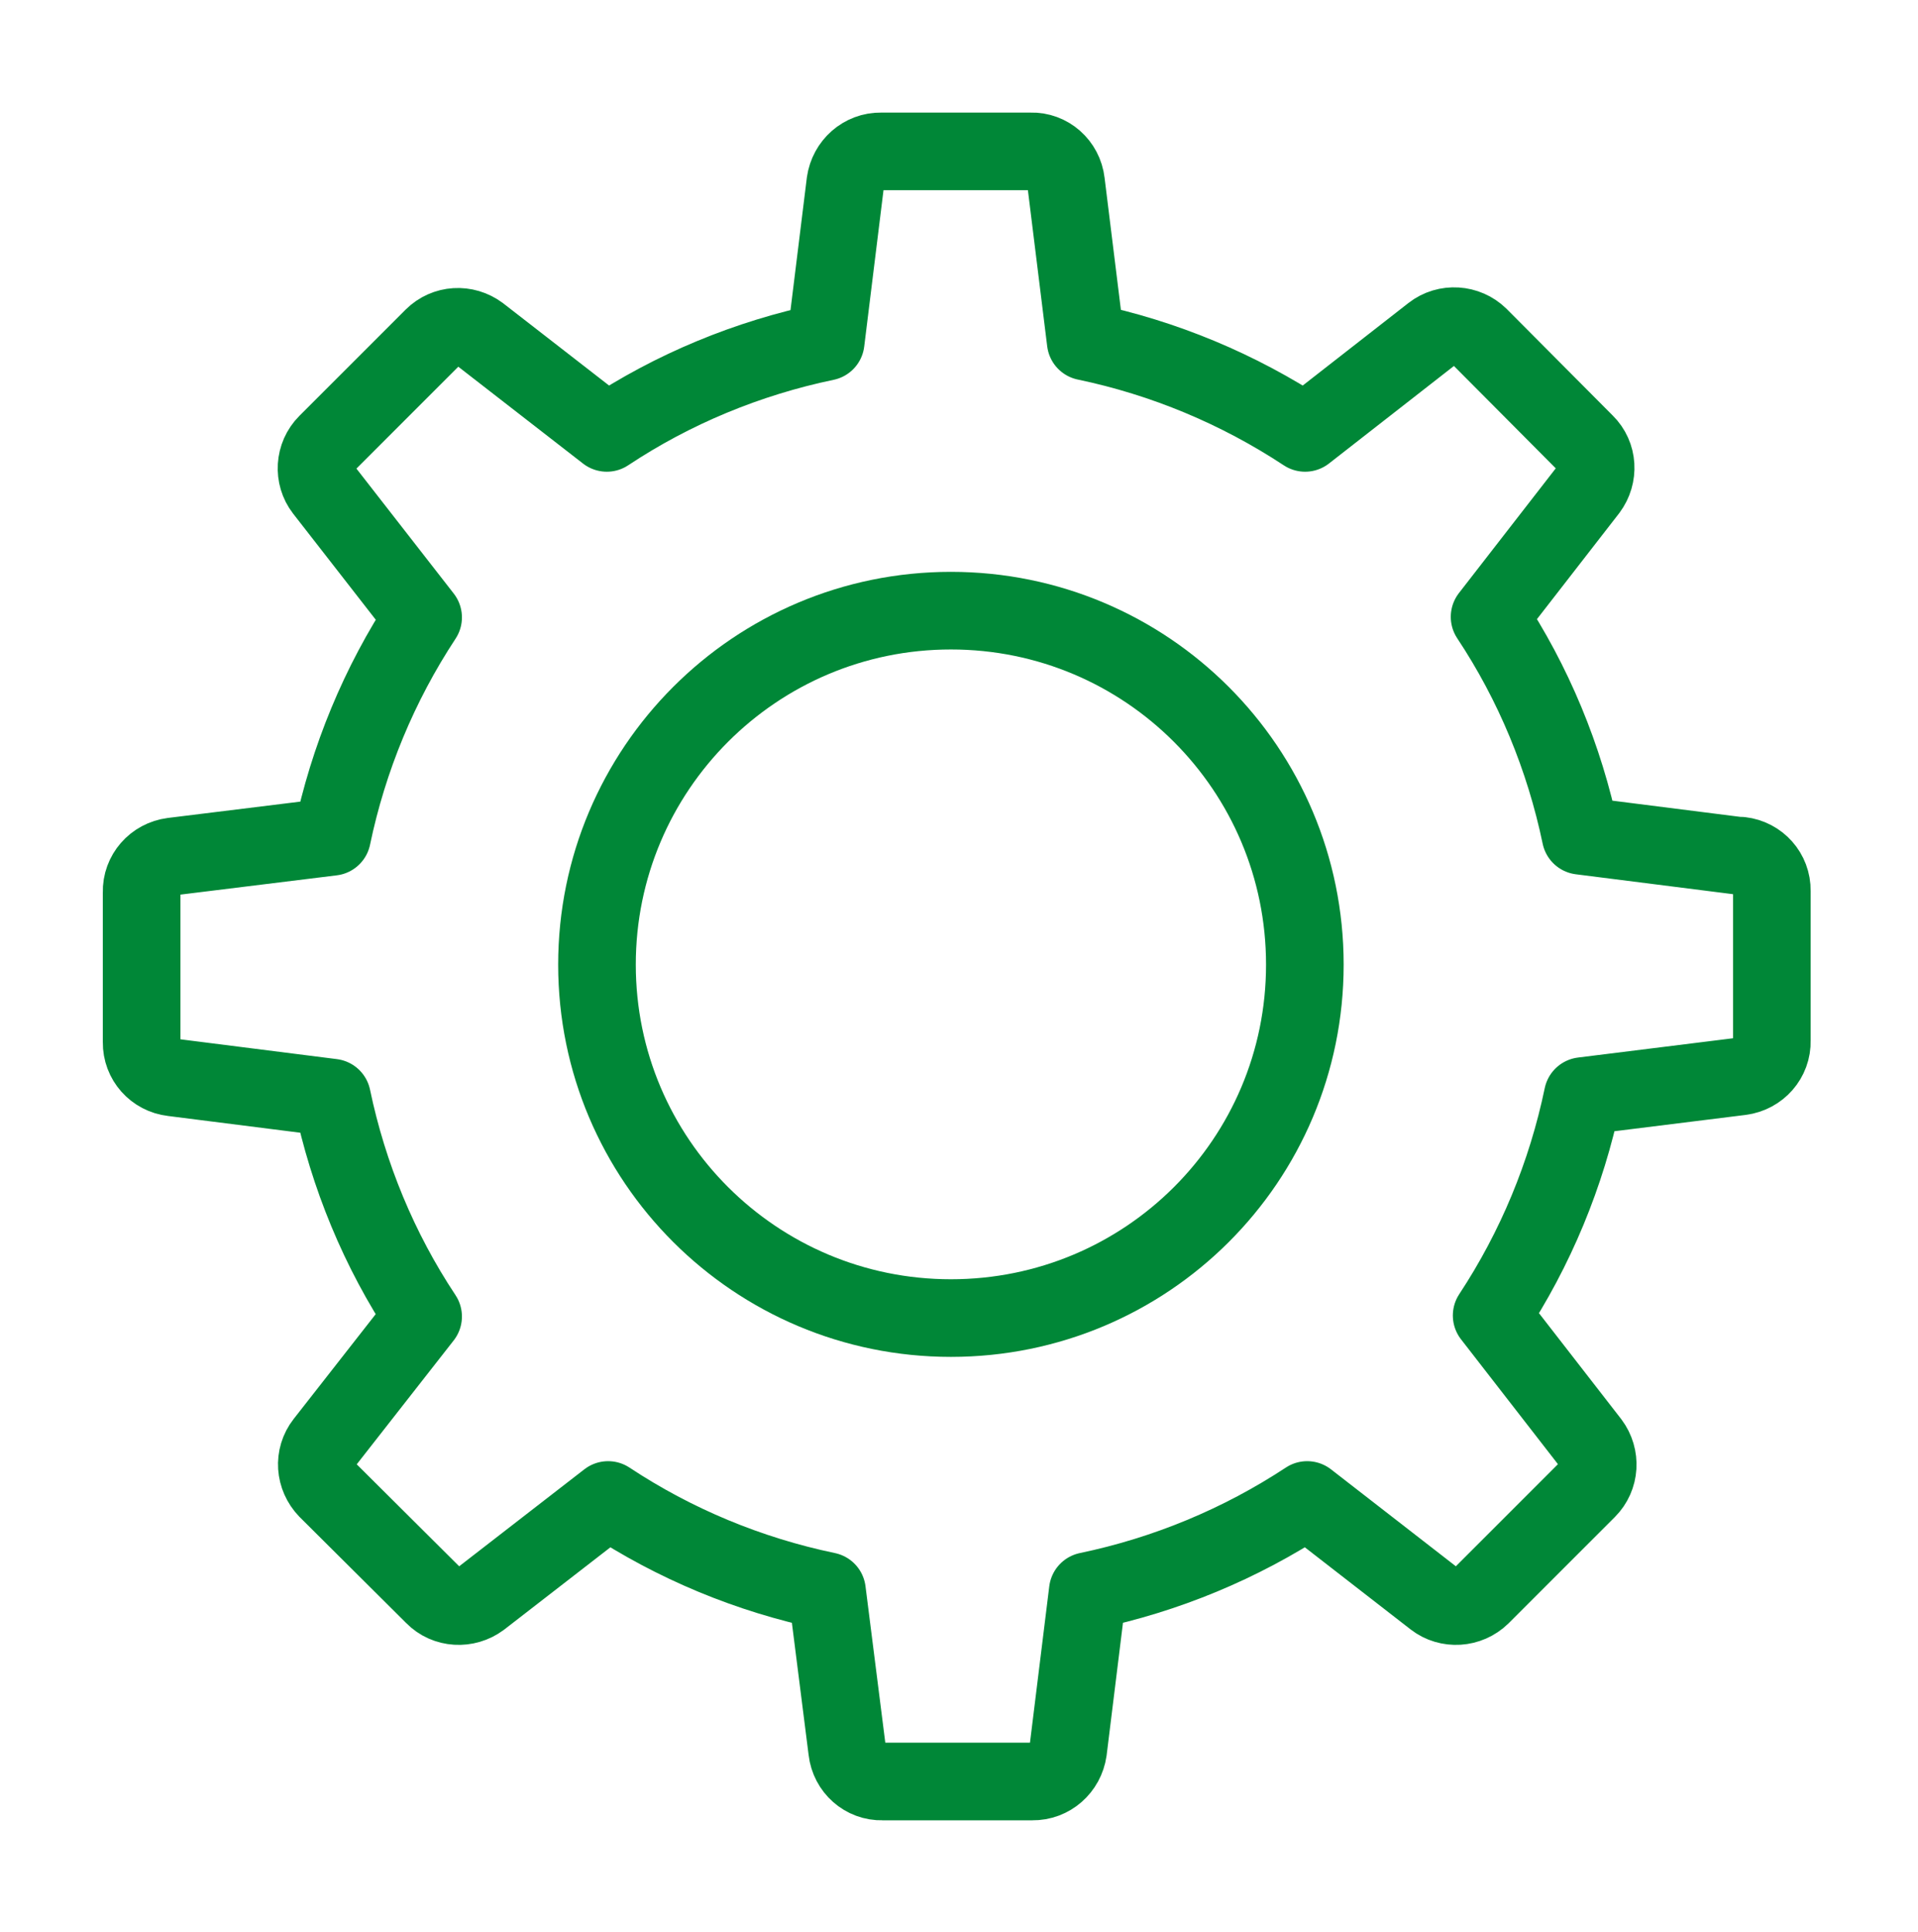<svg width="139" height="140" viewBox="0 0 139 140" fill="none" xmlns="http://www.w3.org/2000/svg">
<path d="M126.102 62.026L114.552 60.563C113.37 54.901 111.139 49.501 107.952 44.701L115.114 35.476C115.883 34.445 115.808 33.001 114.889 32.101L107.202 24.376C106.283 23.476 104.82 23.382 103.808 24.17L94.583 31.37C89.746 28.182 84.346 25.932 78.683 24.751L77.258 13.22C77.108 11.907 76.002 10.932 74.708 10.97H63.852C62.539 10.951 61.452 11.926 61.264 13.22L59.839 24.77C54.177 25.951 48.777 28.182 43.977 31.37L34.752 24.207C33.721 23.439 32.295 23.514 31.377 24.432L23.689 32.12C22.77 33.038 22.695 34.501 23.464 35.495L30.664 44.739C27.477 49.576 25.245 54.976 24.064 60.639L12.514 62.063C11.202 62.232 10.227 63.339 10.264 64.651V75.526C10.245 76.838 11.22 77.926 12.514 78.076L24.064 79.539C25.245 85.201 27.477 90.601 30.664 95.401L23.502 104.551C22.695 105.582 22.808 107.007 23.708 107.945L31.433 115.632C32.333 116.551 33.795 116.626 34.827 115.857L44.071 108.695C48.889 111.882 54.27 114.114 59.933 115.295L61.395 126.845C61.545 128.157 62.652 129.132 63.946 129.095H74.82C76.133 129.114 77.221 128.139 77.408 126.845L78.833 115.295C84.496 114.114 89.895 111.882 94.733 108.695L103.958 115.857C104.952 116.626 106.414 116.551 107.352 115.632L115.039 107.945C115.958 107.026 116.033 105.582 115.264 104.551L108.102 95.326C111.289 90.489 113.52 85.107 114.702 79.426L126.158 78.001C127.47 77.832 128.445 76.726 128.408 75.413V64.557C128.427 63.245 127.452 62.157 126.158 62.007L126.102 62.026Z" stroke="#008737" stroke-width="5.625" stroke-linejoin="round"/>
<path d="M68.914 95.513C54.758 95.513 43.264 84.057 43.264 69.9C43.264 55.744 54.739 44.251 68.914 44.251C83.089 44.251 94.564 55.725 94.564 69.9C94.564 84.076 83.089 95.513 68.914 95.513Z" stroke="#008737" stroke-width="5.625" stroke-linejoin="round"/>
</svg>
